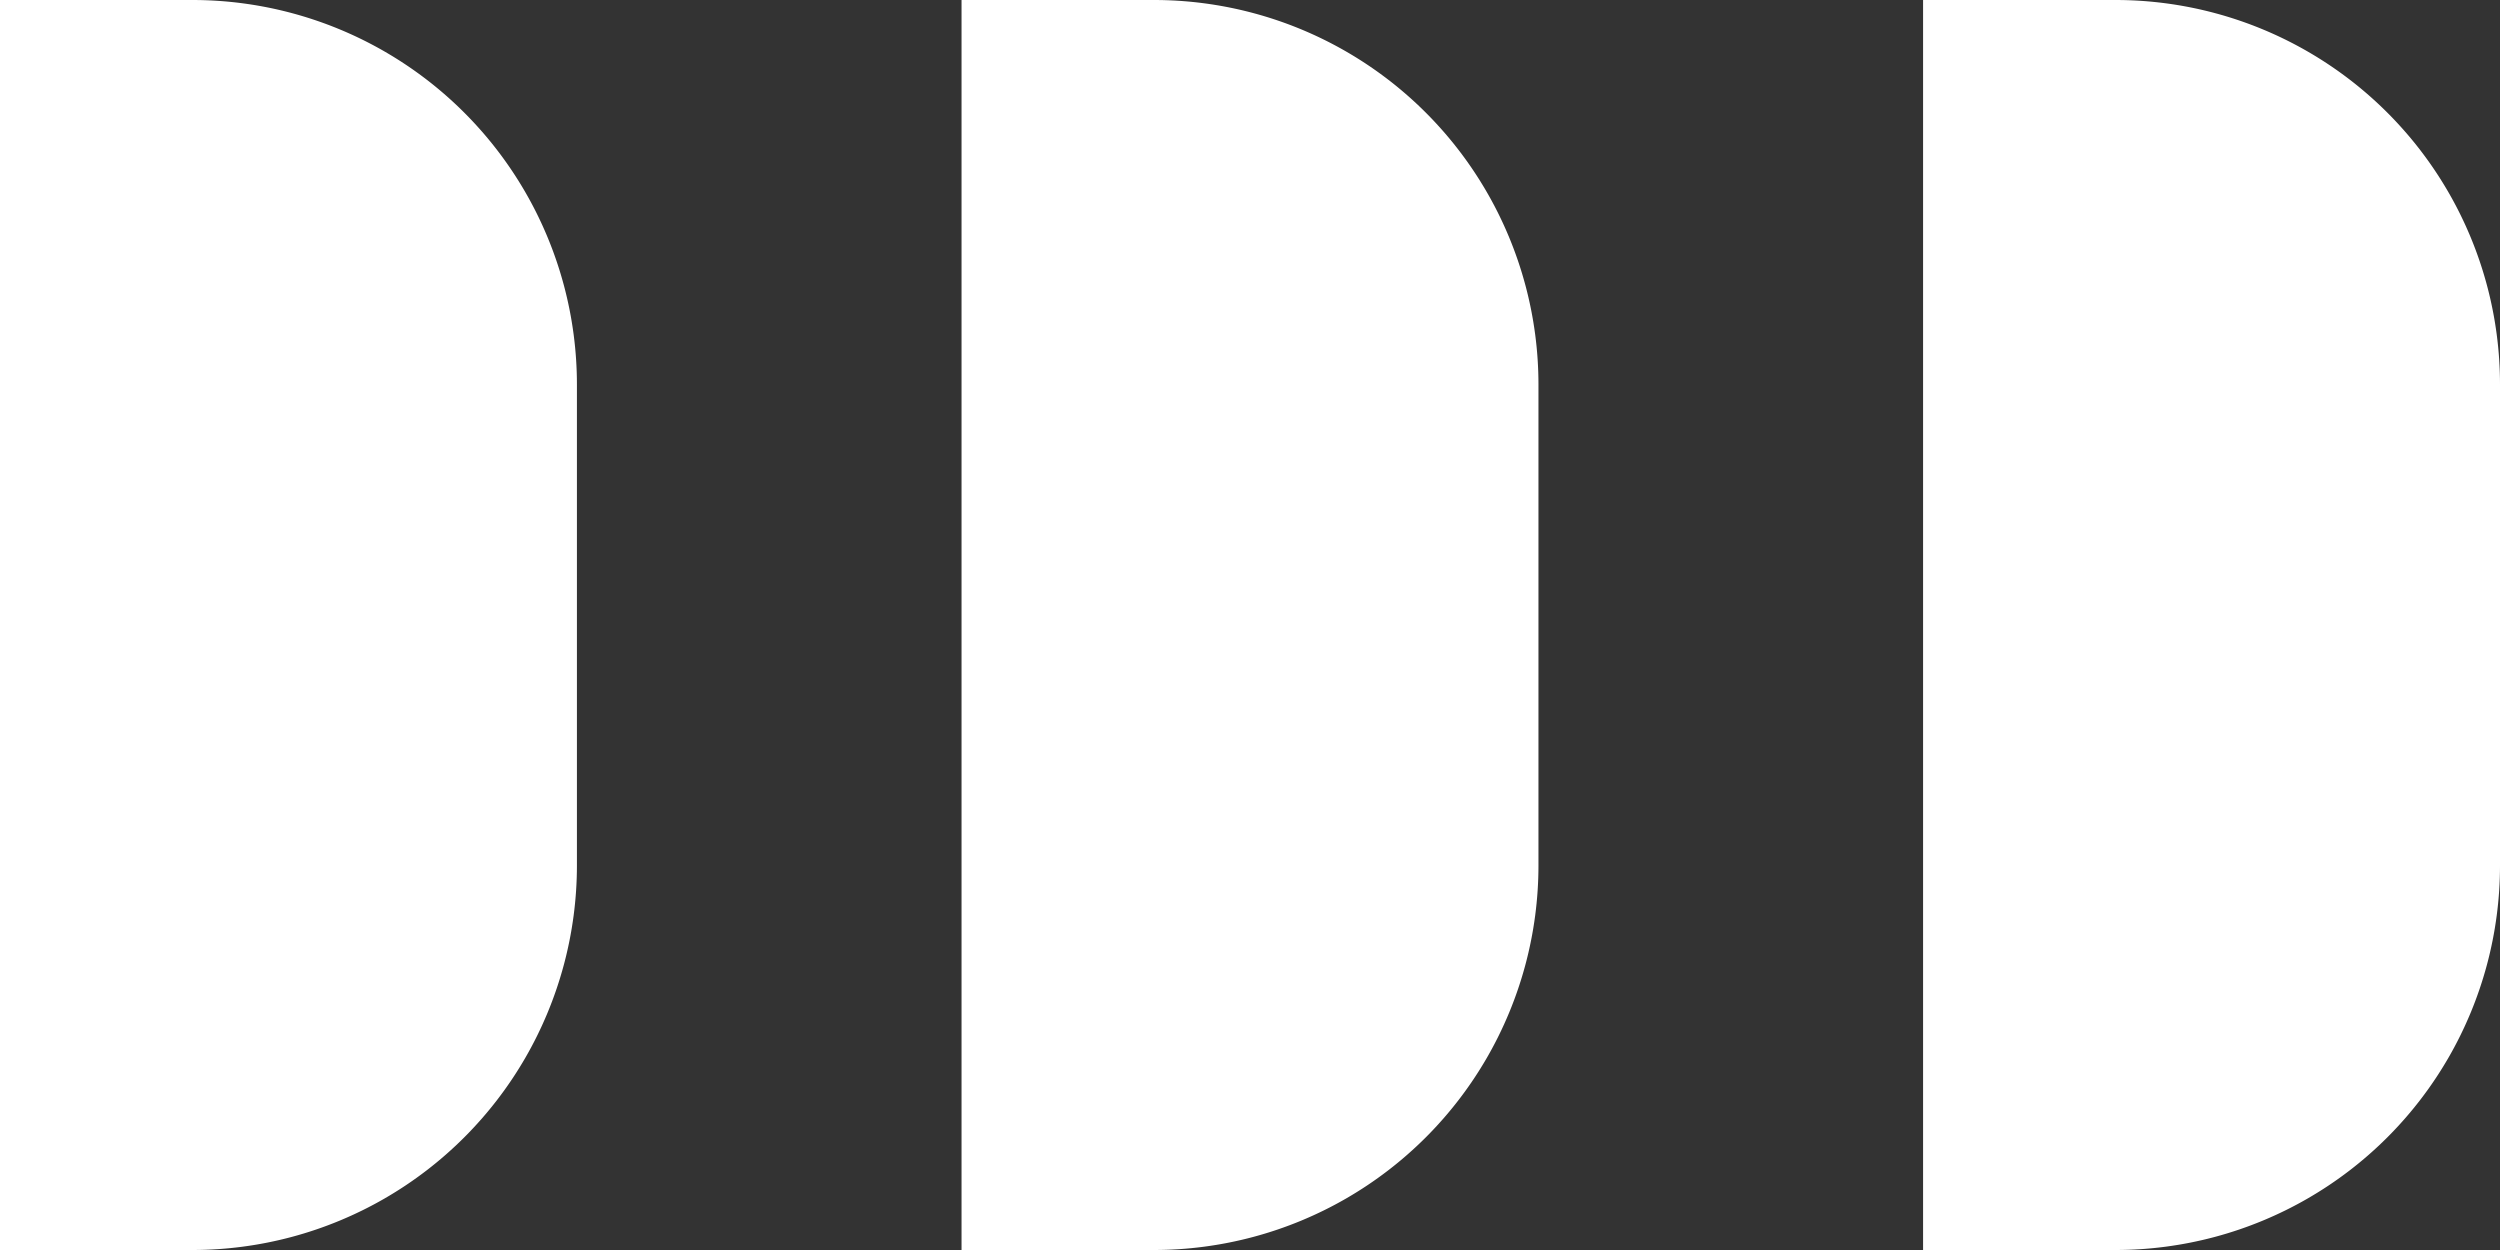 <svg xmlns="http://www.w3.org/2000/svg" width="26" height="13" viewBox="0 0 26 13">
  <rect x="0" y="0" width="26" height="13" fill="#333333" stroke="none"/>
  <defs>
    <style>
      .cls-1 {
        fill: #fff;
        fill-rule: evenodd;
      }
    </style>
  </defs>
  <path id="矩形_649_拷贝_4" data-name="矩形 649 拷贝 4" class="cls-1" d="M0,0H2A4,4,0,0,1,6,4V9a4,4,0,0,1-4,4H0V0ZM10,0h2a4,4,0,0,1,4,4V9a4,4,0,0,1-4,4H10V0ZM20,0h2a4,4,0,0,1,4,4V9a4,4,0,0,1-4,4H20V0Z"/>
</svg>
